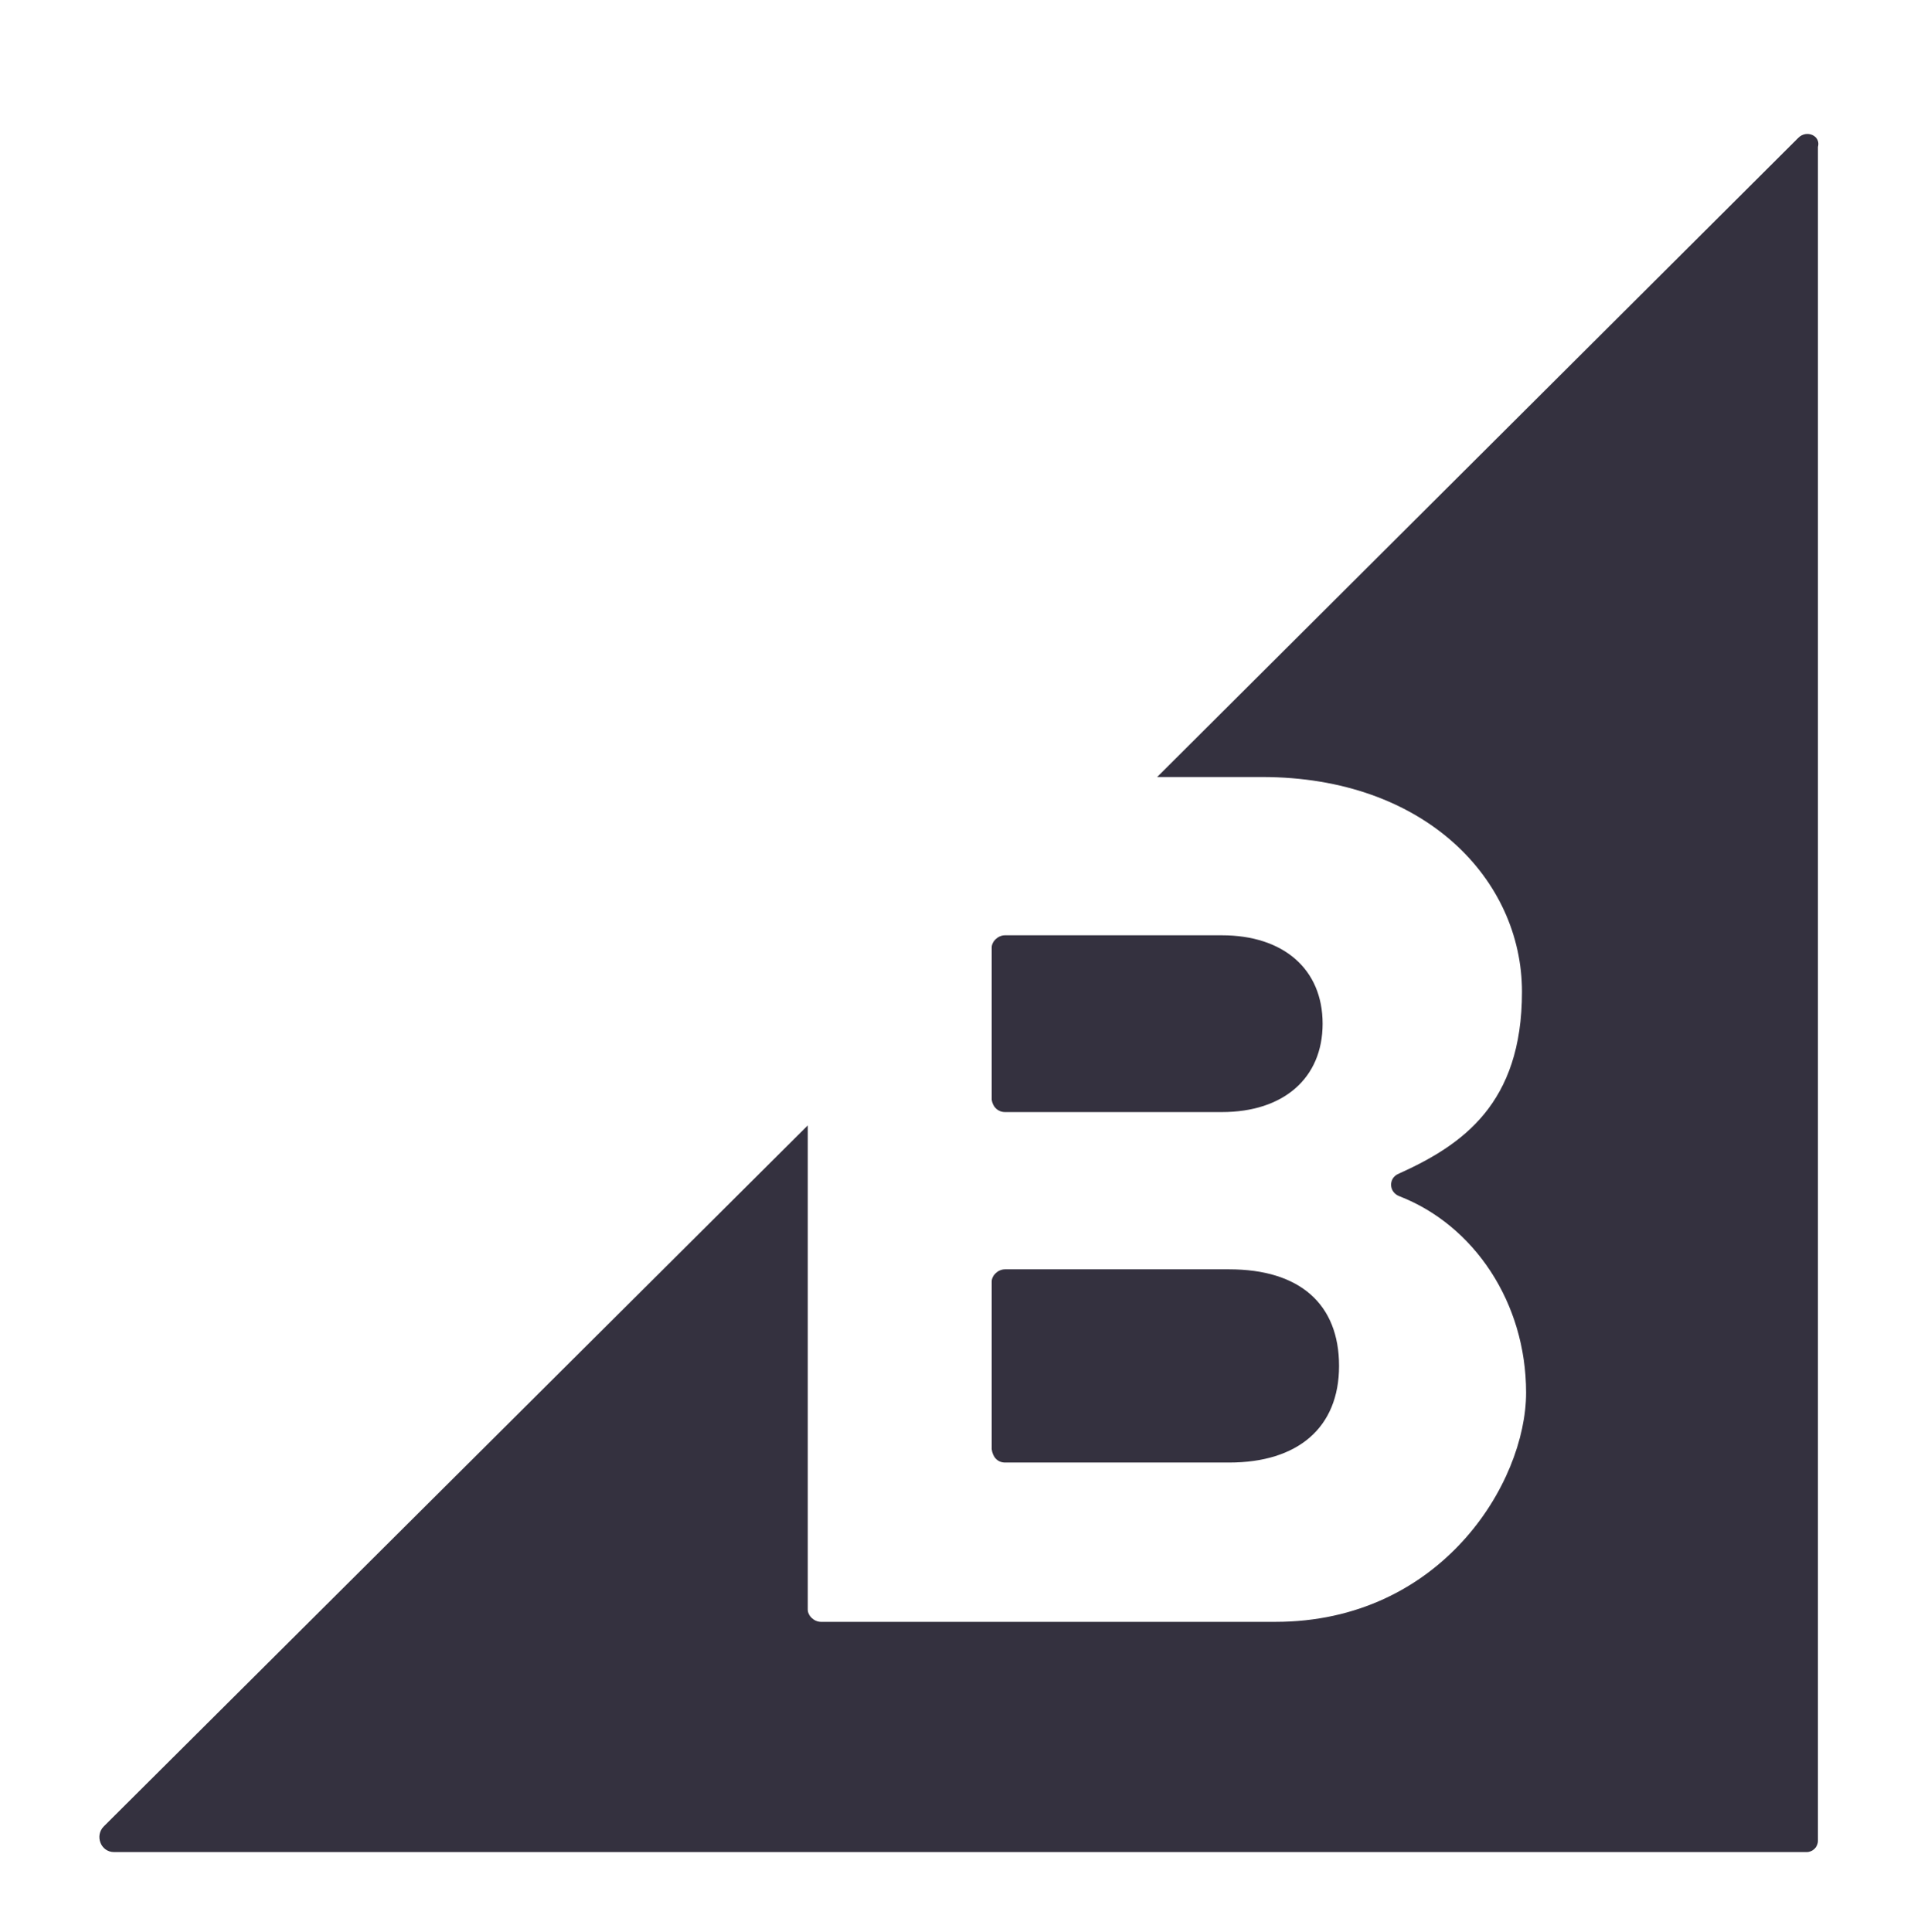 <?xml version="1.0" encoding="UTF-8"?>
<svg xmlns="http://www.w3.org/2000/svg" id="Layer_1" data-name="Layer 1" version="1.1" viewBox="0 0 187.9 188">
  <defs>
    <style>
      .cls-1 {
        fill: #34313f;
        stroke-width: 0px;
      }
    </style>
  </defs>
  <path class="cls-1" d="M97.8,108.2h21.1c6,0,9.8-3.3,9.8-8.6s-3.8-8.6-9.8-8.6h-21.1c-.7,0-1.3.6-1.3,1.2v14.8c.1.7.6,1.2,1.3,1.2Z"></path>
  <path class="cls-1" d="M97.8,142.3h21.8c6.7,0,10.7-3.4,10.7-9.4s-3.8-9.4-10.7-9.4h-21.8c-.7,0-1.3.6-1.3,1.2v16.3c.1.8.6,1.3,1.3,1.3Z"></path>
  <path class="cls-1" d="M175,13.4l-62.4,62.2h10.2c15.9,0,25.3,10,25.3,20.9s-5.8,14.9-12,17.7c-1,.4-1,1.8.1,2.2,7.2,2.8,12.3,10.3,12.3,19.1s-8.3,22.3-24.4,22.3h-44.2c-.7,0-1.3-.6-1.3-1.2v-47.1L10.1,177.7c-.9.9-.3,2.5,1,2.5h164.7c.6,0,1.1-.5,1.1-1.1V14.3c.3-1.1-1.1-1.7-1.9-.9Z"></path>
</svg>
